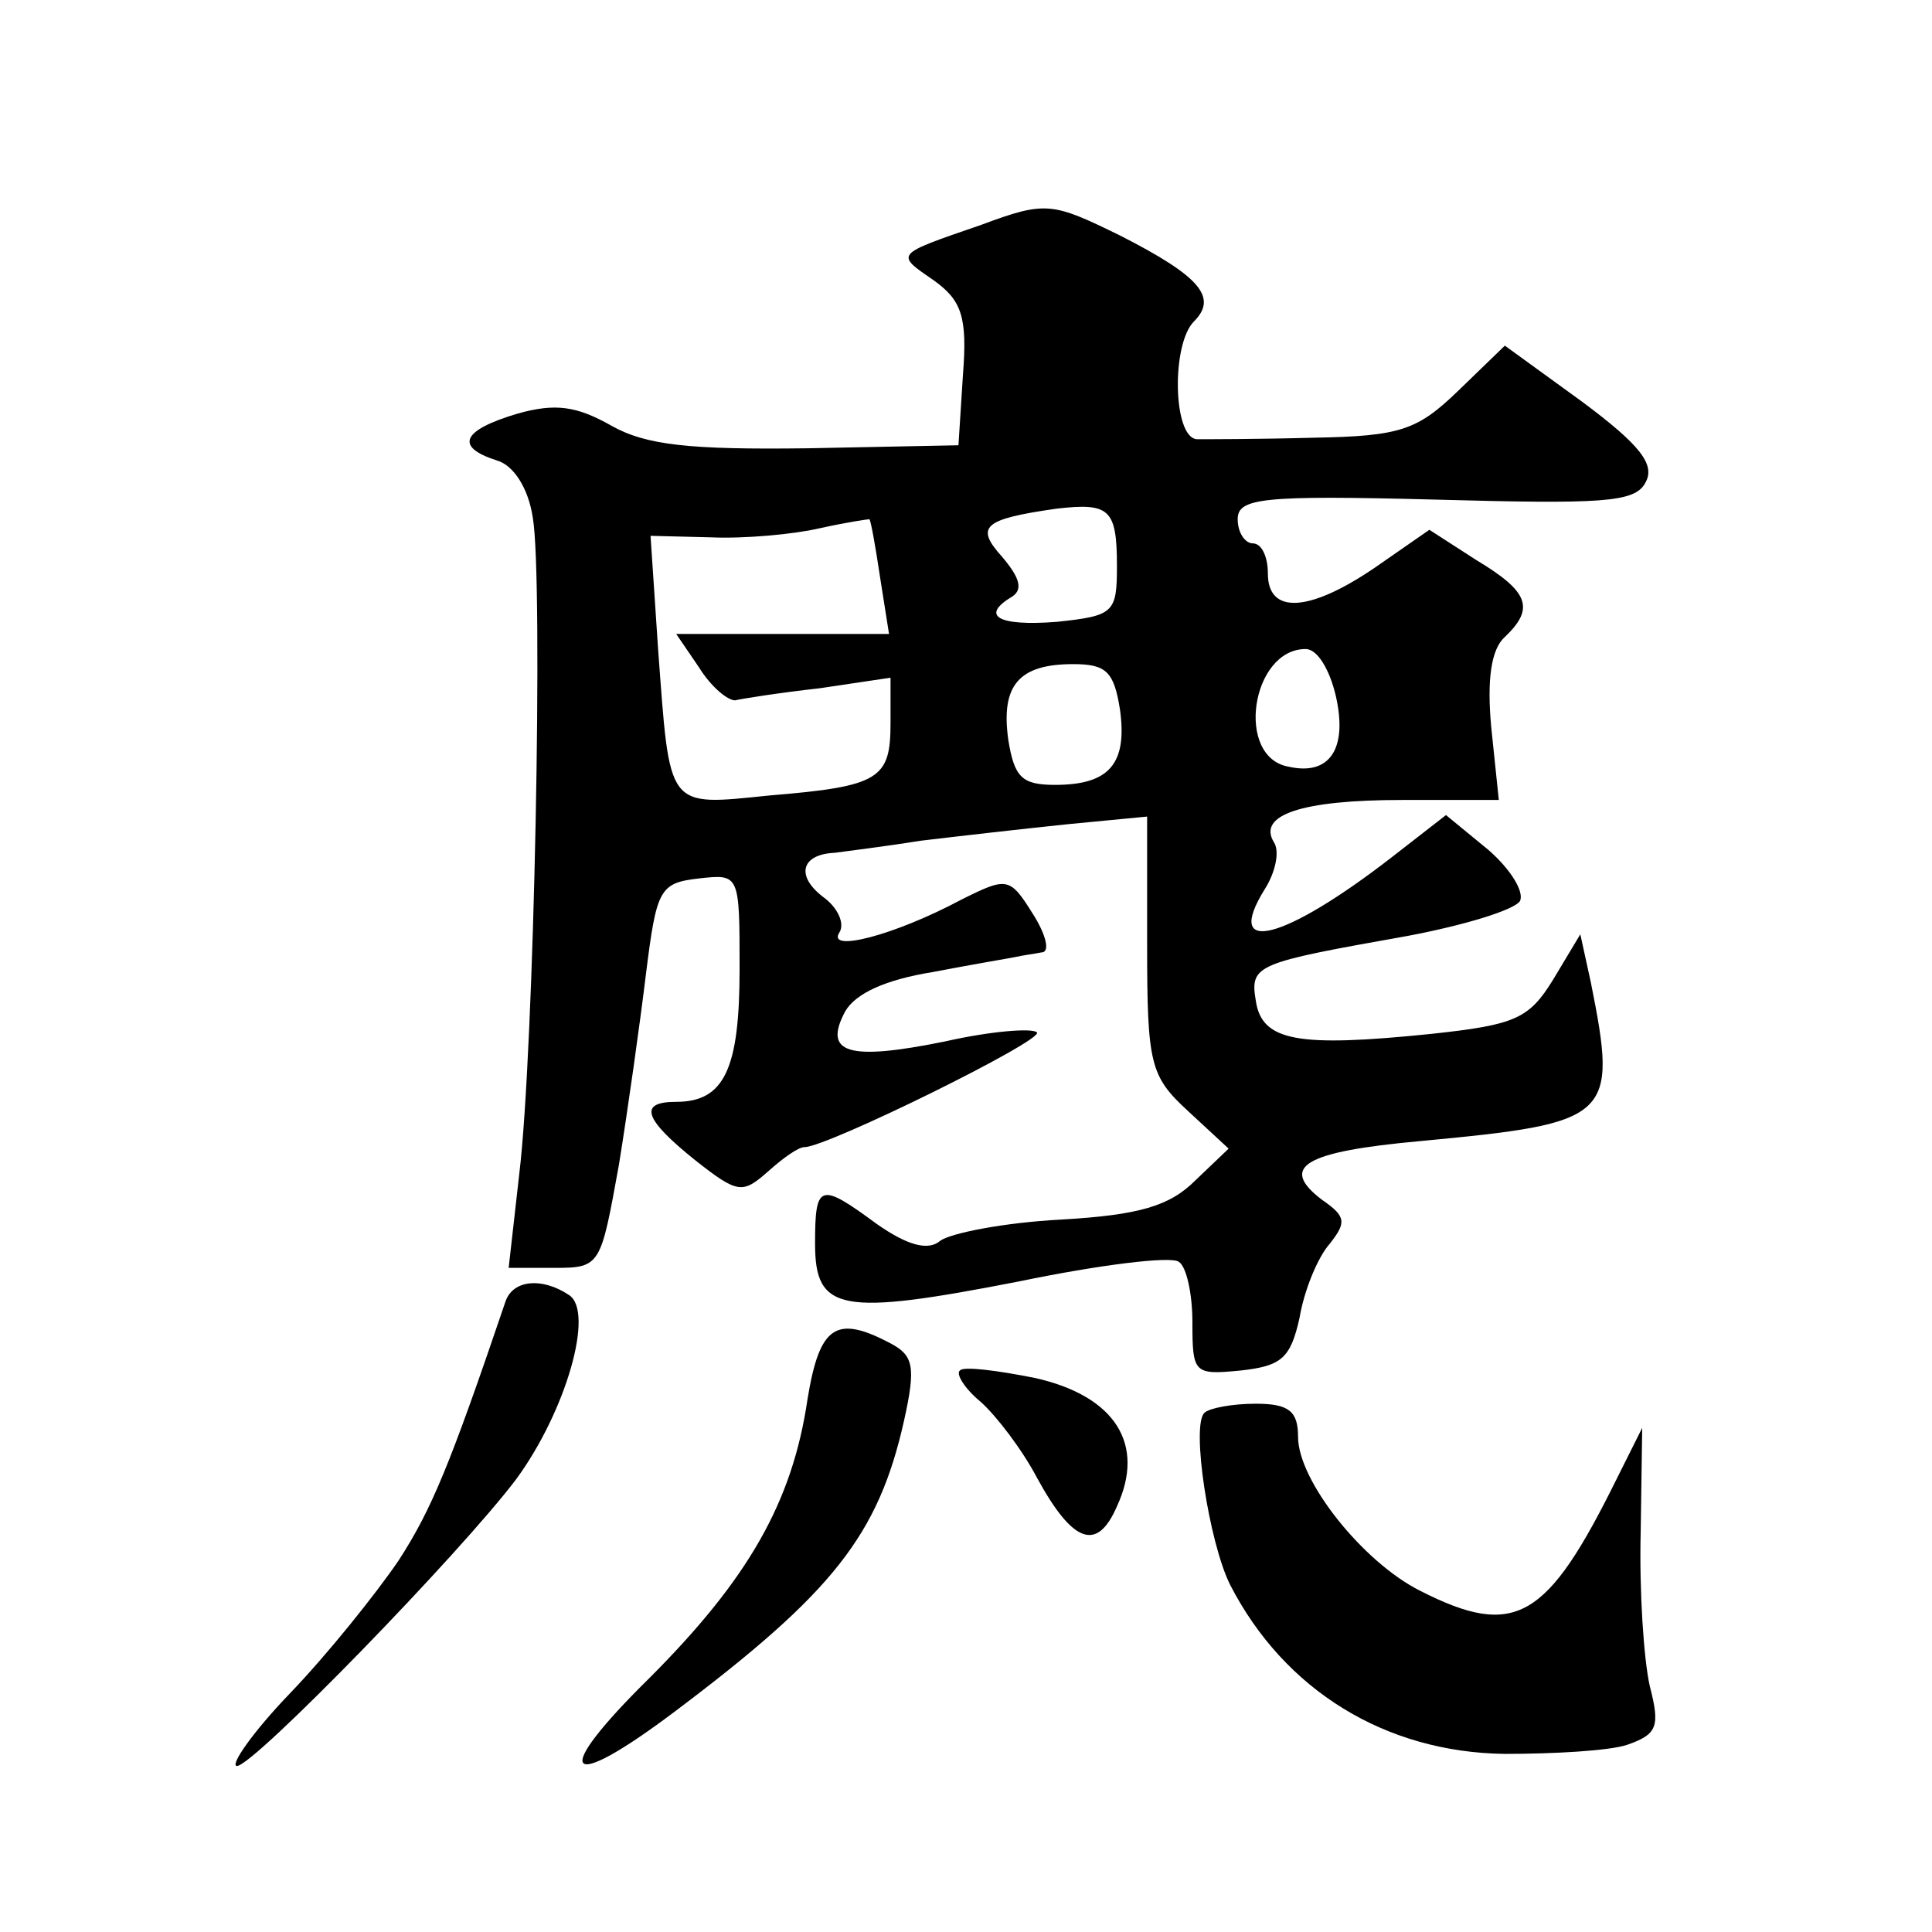<?xml version="1.0" standalone="no"?>
<!DOCTYPE svg PUBLIC "-//W3C//DTD SVG 20010904//EN"
 "http://www.w3.org/TR/2001/REC-SVG-20010904/DTD/svg10.dtd">
<svg version="1.0" xmlns="http://www.w3.org/2000/svg"
 width="128pt" height="128pt" viewBox="0 0 128 128"
 preserveAspectRatio="xMidYMid meet">
<g transform="translate(0,128) scale(0.1,-0.1)"
fill="#0" stroke="none">
<path d="M650 1131 c-58 -20 -57 -19 -31 -37 18 -13 22 -24 19 -62 l-3 -47 -100
-2 c-78 -1 -107 2 -130 15 -23 13 -37 15 -62 8 -37 -11 -42 -22 -14 -31 11 -3 21
-18 24 -38 7 -40 1 -353 -9 -435 l-7 -62 31 0 c30 0 30 2 42 68 6 37 14 94 18 127
7 56 9 60 35 63 27 3 27 3 27 -60 0 -66 -10 -88 -42 -88 -25 0 -22 -11 13 -39 28
-22 31 -22 48 -7 10 9 20 16 24 16 15 0 159 71 154 76 -3 3 -30 1 -61 -6 -64 -13
-81 -8 -66 20 7 12 27 21 58 26 26 5 50 9 55 10 4 1 12 2 17 3 6 0 3 12 -6 26 -15
24 -17 24 -47 9 -45 -24 -89 -35 -81 -22 4 6 -1 17 -11 24 -18 14 -14 28 8 29 7
1 32 4 57 8 25 3 69 8 98 11 l52 5 0 -85 c0 -79 2 -87 27 -110 l27 -25 -22 -21
c-17 -17 -37 -23 -89 -26 -38 -2 -73 -9 -80 -14 -8 -7 -22 -3 -42 11 -38 28 -41
27 -41 -13 0 -45 17 -48 135 -25 53 11 101 17 106 13 5 -3 9 -21 9 -40 0 -34 1
-35 32 -32 27 3 33 8 39 35 3 18 12 40 20 49 11 14 11 18 -5 29 -29 22 -12 32 65
39 127 12 131 15 113 105 l-7 32 -18 -30 c-16 -26 -25 -30 -81 -36 -88 -9 -112
-5 -116 22 -4 24 0 25 101 43 37 7 70 17 74 23 3 6 -6 21 -21 34 l-28 23 -36 -28
c-71 -55 -112 -66 -84 -21 7 11 10 25 6 31 -11 18 18 28 85 28 l64 0 -5 48 c-3
32 0 52 9 60 20 19 16 30 -19 51 l-31 20 -36 -25 c-44 -30 -71 -31 -71 -4 0 11
-4 20 -10 20 -5 0 -10 7 -10 16 0 14 16 16 131 13 110 -3 132 -2 139 11 7 12 -3
25 -42 54 l-51 37 -31 -30 c-27 -26 -38 -30 -96 -31 -36 -1 -71 -1 -77 -1 -16 1
-17 63 -2 78 16 16 4 30 -49 57 -45 22 -49 23 -92 7z m90 -226 c0 -31 -2 -33 -40
-37 -39 -3 -51 4 -29 17 7 5 4 13 -7 26 -18 20 -13 25 36 32 35 4 40 0 40 -38z
m-157 -7 l6 -38 -71 0 -70 0 15 -22 c8 -13 19 -22 24 -22 4 1 29 5 56 8 l47 7 0
-30 c0 -37 -7 -42 -80 -48 -69 -7 -66 -10 -74 97 l-5 75 40 -1 c22 -1 55 2 72 6
18 4 32 6 33 6 1 -1 4 -18 7 -38z m302 -79 c8 -35 -4 -53 -31 -47 -36 6 -25 78
11 78 8 0 16 -14 20 -31z m-143 -9 c5 -36 -7 -50 -43 -50 -22 0 -27 5 -31 30 -5
36 7 50 43 50 22 0 27 -5 31 -30z M335 418 c-37 -109 -49 -138 -71 -172 -15 -22
-47 -62 -72 -88 -25 -26 -40 -48 -35 -48 11 0 148 141 185 190 33 45 52 111 35
122 -18 12 -37 10 -42 -4z M535 353 c-10 -68 -39 -119 -105 -185 -66 -65 -56 -77
17 -22 105 79 135 117 152 193 8 36 6 43 -9 51 -36 19 -47 12 -55 -37z M636 372
c-3 -2 3 -12 14 -21 10 -9 27 -31 37 -50 24 -44 40 -49 53 -19 19 41 -1 73 -54
85 -25 5 -48 8 -50 5z M798 344 c-9 -8 3 -86 17 -114 36 -70 103 -111 182 -112
32 0 69 2 81 6 20 7 22 12 15 39 -4 18 -7 63 -6 102 l1 69 -17 -34 c-46 -93 -67
-106 -130 -74 -38 19 -81 73 -81 102 0 17 -6 22 -28 22 -16 0 -31 -3 -34 -6z"/>
</g>
</svg>

